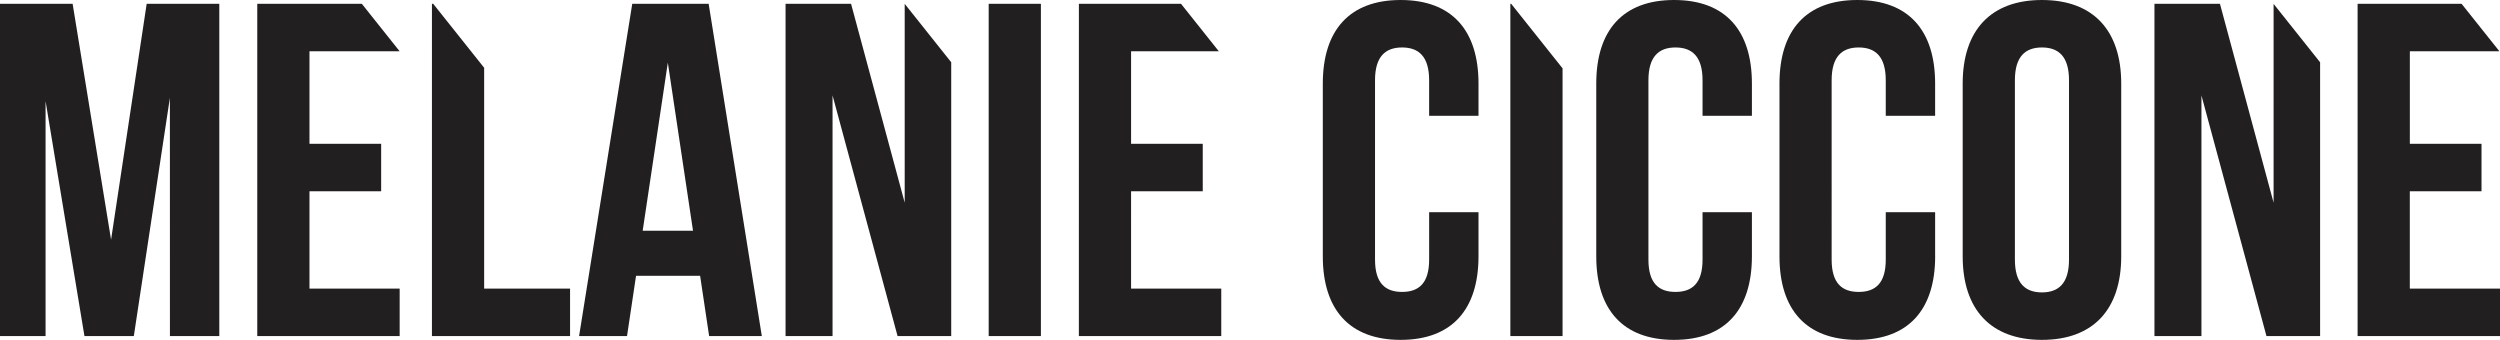 <svg id="Layer_1" data-name="Layer 1" xmlns="http://www.w3.org/2000/svg" viewBox="0 0 326.545 44.392">
  <defs>
    <style>
      .cls-1 {
        fill: #221f20;
      }
    </style>
  </defs>
  <title>Ciccone</title>
  <path class="cls-1" d="M337.6,13.5H324.014V56.9h18.6V50.7h-11.78V37.986H340.2v-6.2h-9.362V19.7h11.7ZM38.265,56.9h6.448V13.5H35.227L30.577,44.31,25.555,13.5H16.069V56.9h5.952V26.206L27.1,56.9h6.448l4.712-31.124Zm11.407,0h18.6V50.7H56.492V37.986h9.362v-6.2H56.492V19.7H68.27l-4.936-6.2H49.672Zm22.816,0H90.53V50.7H79.308V21.852L72.655,13.5h-.167Zm34.1-13.764h-6.572L103.3,21.184ZM108.695,56.9h6.882l-6.944-43.4H98.651L91.707,56.9h6.262l1.178-7.874h8.37Zm24.614,0h7.006V21.131L134.239,13.5V39.474L127.233,13.5h-8.556V56.9h6.138V25.462Zm11.9,0h6.82V13.5h-6.82Zm11.779,0h18.6V50.7h-11.78V37.986h9.362v-6.2h-9.362V19.7H175.27l-4.936-6.2H156.991Zm52.2-10.416V40.714h-6.448v6.2c0,3.1-1.364,4.216-3.534,4.216s-3.534-1.116-3.534-4.216V23.478c0-3.1,1.364-4.278,3.534-4.278s3.534,1.178,3.534,4.278v4.65h6.448V23.912c0-6.944-3.472-10.912-10.168-10.912s-10.169,3.968-10.169,10.912V46.48c0,6.944,3.473,10.912,10.169,10.912s10.168-3.968,10.168-10.912M213.348,56.9h6.82V21.926l-6.712-8.43h-.108ZM244.9,46.48V40.714h-6.448v6.2c0,3.1-1.364,4.216-3.534,4.216s-3.534-1.116-3.534-4.216V23.478c0-3.1,1.364-4.278,3.534-4.278s3.534,1.178,3.534,4.278v4.65H244.9V23.912C244.9,16.968,241.433,13,234.737,13s-10.168,3.968-10.168,10.912V46.48c0,6.944,3.472,10.912,10.168,10.912S244.9,53.424,244.9,46.48m23.931,0V40.714h-6.448v6.2c0,3.1-1.364,4.216-3.534,4.216s-3.534-1.116-3.534-4.216V23.478c0-3.1,1.364-4.278,3.534-4.278s3.534,1.178,3.534,4.278v4.65h6.448V23.912c0-6.944-3.472-10.912-10.168-10.912S248.5,16.968,248.5,23.912V46.48c0,6.944,3.472,10.912,10.168,10.912s10.168-3.968,10.168-10.912m17.483.434c0,3.1-1.364,4.278-3.534,4.278s-3.534-1.178-3.534-4.278V23.478c0-3.1,1.364-4.278,3.534-4.278s3.534,1.178,3.534,4.278Zm6.82-.434V23.912c0-6.944-3.658-10.912-10.354-10.912s-10.354,3.968-10.354,10.912V46.48c0,6.944,3.658,10.912,10.354,10.912s10.354-3.968,10.354-10.912M312.111,56.9h7.006V21.136l-6.076-7.631V39.474L306.035,13.5h-8.556V56.9h6.138V25.462Z" transform="translate(-16.069 -13)"/>
</svg>
